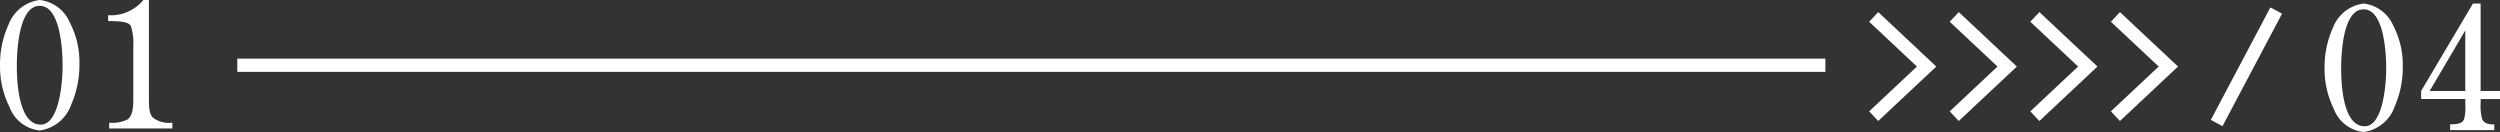 <svg xmlns="http://www.w3.org/2000/svg" width="188.909" height="9.976" viewBox="0 0 188.909 9.976">
  <rect x="0" y="0" width="188.909" height="9.976" fill="#333333" stroke="none"/>
  <g id="グループ_4945" data-name="グループ 4945" transform="translate(-859 -4375)">
    <g id="グループ_4304" data-name="グループ 4304" transform="translate(675 2658.049)">
      <path id="パス_204553" data-name="パス 204553" d="M21896.035,1133h-120" transform="translate(-21574.104 588.881)" fill="none" stroke="#fff" stroke-width="1"/>
      <g id="グループ_4249" data-name="グループ 4249" transform="translate(184 1716.951)" style="isolation: isolate">
        <path id="パス_204554" data-name="パス 204554" d="M949.134,4009.46a6.522,6.522,0,0,1,.725,3.133,7.441,7.441,0,0,1-.616,3.056,2.951,2.951,0,0,1-2.384,1.969,2.752,2.752,0,0,1-2.3-1.808,6.8,6.8,0,0,1-.7-3.121,7.246,7.246,0,0,1,.643-3.069,2.912,2.912,0,0,1,2.358-1.862A2.837,2.837,0,0,1,949.134,4009.46Zm-2.276-1.26c-1.594,0-1.729,3.43-1.729,4.529,0,1.179.122,4.447,1.809,4.447,1.366,0,1.661-3.094,1.647-4.529C948.586,4011.564,948.425,4008.2,946.858,4008.2Z" transform="translate(-943.857 -4007.759)" fill="#fff"/>
        <path id="パス_204555" data-name="パス 204555" d="M953.649,4007.759v7.274c0,.737,0,1.272.281,1.594a1.963,1.963,0,0,0,1.488.4v.441h-4.769v-.441a2.53,2.53,0,0,0,1.406-.254c.415-.349.415-1.032.415-1.742v-3.777a4.162,4.162,0,0,0-.186-1.528c-.162-.293-.645-.375-1.716-.375v-.442a3.193,3.193,0,0,0,2.665-1.152Z" transform="translate(-942.397 -4007.759)" fill="#fff"/>
      </g>
      <path id="パス_204557" data-name="パス 204557" d="M21628.453,1643.118l4,3.75-4,3.75" transform="translate(-21302.871 75.111)" fill="none" stroke="#fff" stroke-width="1"/>
      <path id="パス_204558" data-name="パス 204558" d="M21628.453,1643.118l4,3.75-4,3.75" transform="translate(-21296.783 75.111)" fill="none" stroke="#fff" stroke-width="1"/>
      <path id="パス_204559" data-name="パス 204559" d="M21628.453,1643.118l4,3.75-4,3.75" transform="translate(-21290.693 75.111)" fill="none" stroke="#fff" stroke-width="1"/>
      <path id="パス_204560" data-name="パス 204560" d="M21628.453,1643.118l4,3.75-4,3.75" transform="translate(-21284.605 75.111)" fill="none" stroke="#fff" stroke-width="1"/>
      <path id="パス_204561" data-name="パス 204561" d="M21665.227,1649.591" transform="translate(-21301.824 69.357)" fill="none" stroke="#707070" stroke-width="1"/>
      <path id="パス_204562" data-name="パス 204562" d="M21632.391,1642.814l-4.5,8.5" transform="translate(-21276.393 74.934)" fill="none" stroke="#fff" stroke-width="1"/>
      <g id="グループ_4250" data-name="グループ 4250" transform="translate(-583.451 -2290.111)" style="isolation: isolate">
        <path id="パス_204565" data-name="パス 204565" d="M948.3,4009.006a6.426,6.426,0,0,1,.713,3.086,7.343,7.343,0,0,1-.607,3.008,2.907,2.907,0,0,1-2.348,1.938,2.709,2.709,0,0,1-2.268-1.78,6.7,6.7,0,0,1-.686-3.074,7.131,7.131,0,0,1,.632-3.021,2.866,2.866,0,0,1,2.322-1.833A2.8,2.8,0,0,1,948.3,4009.006Zm-2.243-1.241c-1.571,0-1.7,3.376-1.7,4.458,0,1.161.119,4.381,1.781,4.381,1.345,0,1.636-3.048,1.622-4.459C947.755,4011.076,947.6,4007.766,946.053,4007.766Z" transform="translate(0)" fill="#fff"/>
        <path id="パス_204566" data-name="パス 204566" d="M953.653,4007.33h.58v6.609H955.7v.607h-1.465v.329a3.784,3.784,0,0,0,.106,1.162c.107.277.37.447.924.422v.435h-3.337v-.435c.646,0,.95-.106,1.056-.4a3.34,3.34,0,0,0,.092-1.068v-.449h-3.339v-.607Zm-3.272,6.609h2.693v-4.578Z" transform="translate(0.663)" fill="#fff"/>
      </g>
    </g>
  </g>
</svg>
